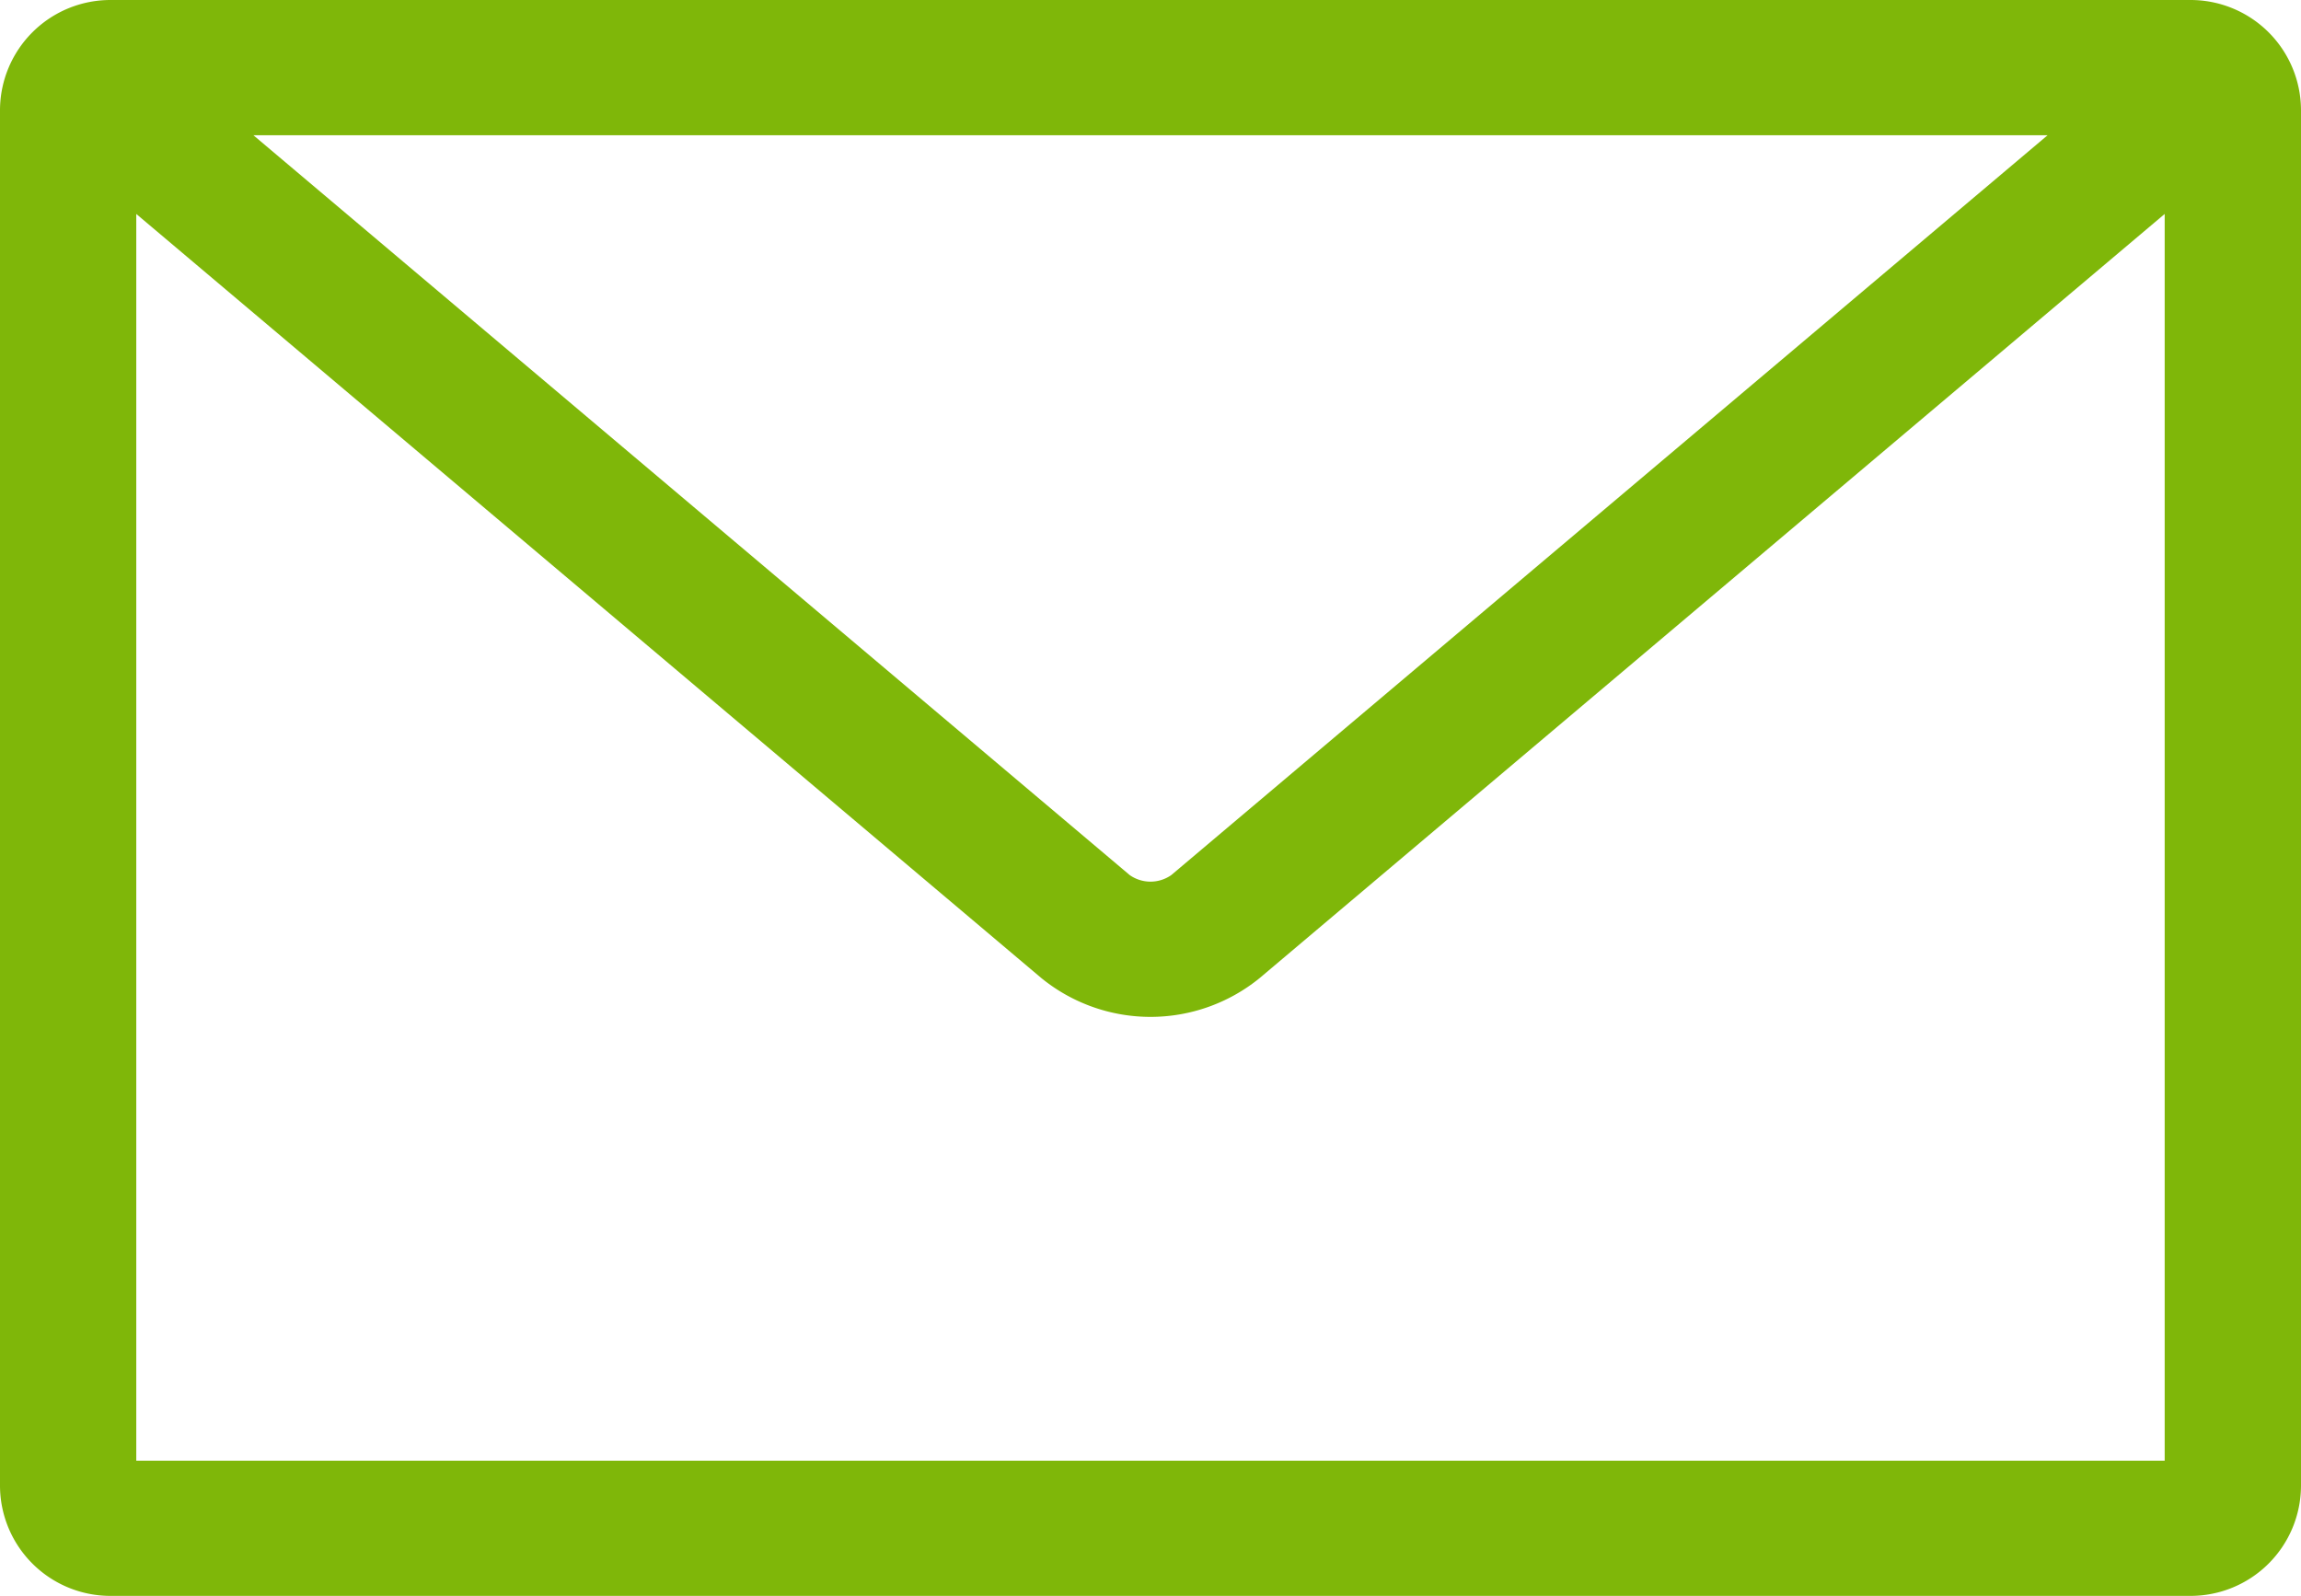 <svg xmlns="http://www.w3.org/2000/svg" width="62" height="43" viewBox="0 0 62 43">
  <defs>
    <style>
      .cls-1 {
        fill: #7fb709;
        fill-rule: evenodd;
      }
    </style>
  </defs>
  <path id="メール" class="cls-1" d="M489.016,64H432.984A2.976,2.976,0,0,0,430,66.961v37.078A2.976,2.976,0,0,0,432.984,107h56.032A2.976,2.976,0,0,0,492,104.039V66.961A2.976,2.976,0,0,0,489.016,64Zm-3.844,3.644L461.558,87.58a0.977,0.977,0,0,1-1.116,0L436.828,67.644h48.344Zm-51.5,35.712V69.765l24.39,20.591a4.659,4.659,0,0,0,5.876,0l24.389-20.591v33.592H433.672Z" transform="translate(-430 -64)"/>
</svg>

